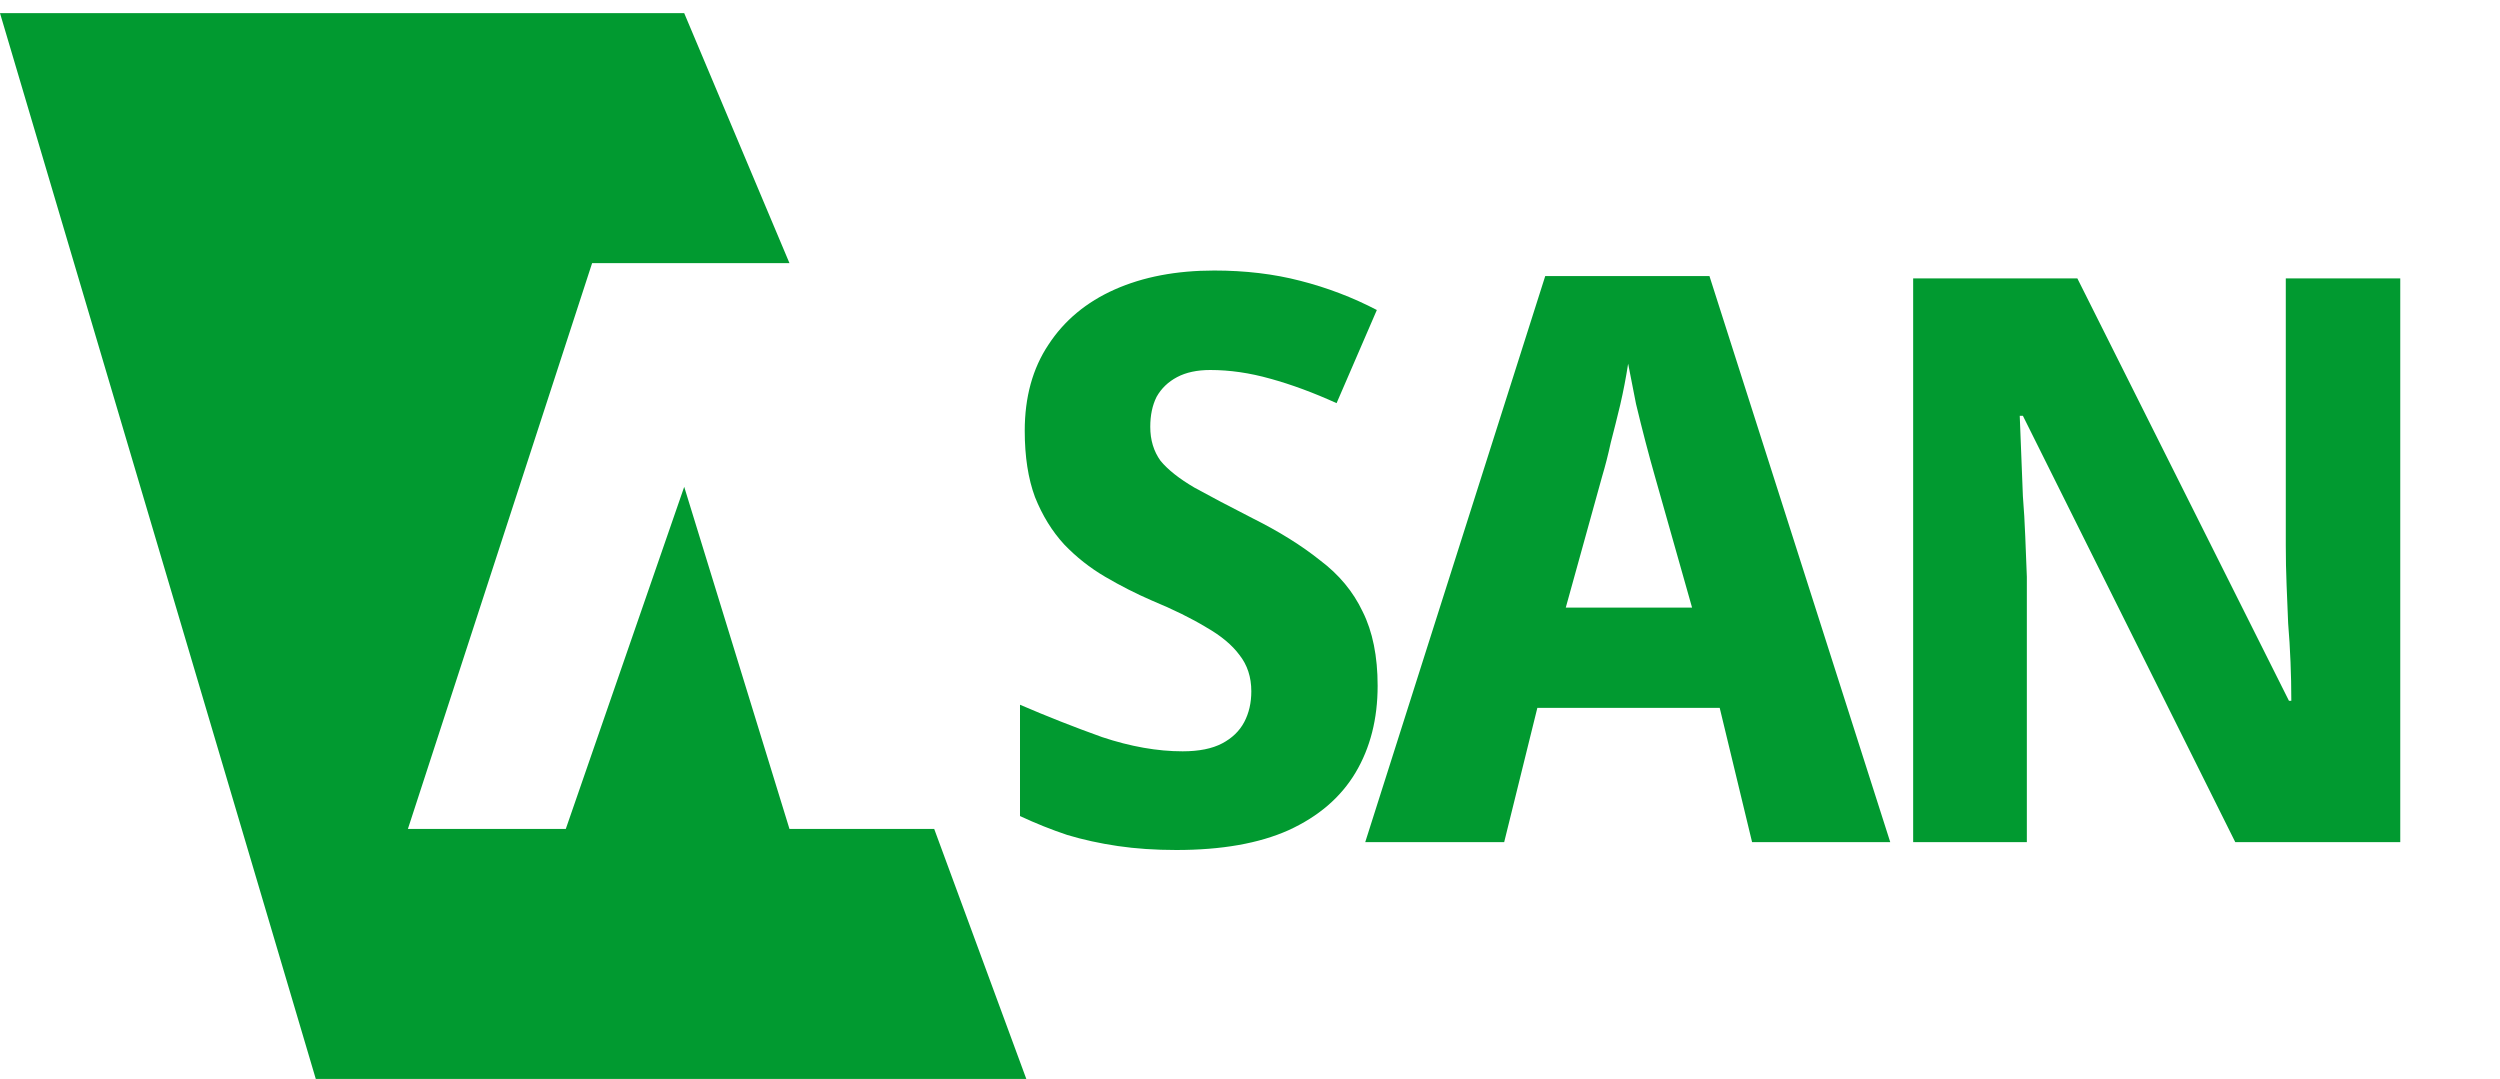 <svg width="95" height="41" viewBox="0 0 95 41" fill="none" xmlns="http://www.w3.org/2000/svg">
<path d="M26 0.5L30 10H22.5L15.5 31.5H21.5L26 18.5L30 31.5H35.5L39 41H12L0 0.5H26Z" fill="#019A30"/>
<path d="M52.35 26.06C52.35 27.32 52.07 28.42 51.51 29.36C50.95 30.3 50.1 31.03 48.96 31.55C47.84 32.05 46.42 32.3 44.7 32.3C43.9 32.3 43.16 32.25 42.48 32.15C41.8 32.05 41.16 31.91 40.56 31.73C39.96 31.53 39.36 31.29 38.76 31.01V26.78C39.78 27.22 40.82 27.63 41.88 28.01C42.96 28.37 43.98 28.55 44.94 28.55C45.56 28.55 46.06 28.45 46.44 28.25C46.82 28.05 47.1 27.78 47.28 27.44C47.46 27.1 47.55 26.71 47.55 26.27C47.55 25.73 47.4 25.27 47.1 24.89C46.82 24.51 46.4 24.16 45.84 23.84C45.28 23.5 44.59 23.16 43.77 22.82C43.17 22.56 42.58 22.26 42 21.92C41.42 21.58 40.9 21.17 40.44 20.69C39.98 20.19 39.61 19.59 39.33 18.89C39.07 18.19 38.94 17.35 38.94 16.37C38.94 15.09 39.24 14 39.84 13.1C40.44 12.18 41.28 11.48 42.36 11C43.44 10.52 44.7 10.28 46.14 10.28C47.32 10.28 48.41 10.41 49.41 10.67C50.43 10.93 51.4 11.3 52.32 11.78L50.79 15.32C49.91 14.92 49.07 14.61 48.27 14.39C47.49 14.17 46.73 14.06 45.99 14.06C45.49 14.06 45.07 14.15 44.73 14.33C44.39 14.51 44.13 14.76 43.95 15.08C43.79 15.4 43.71 15.78 43.71 16.22C43.71 16.72 43.84 17.15 44.1 17.51C44.38 17.85 44.81 18.19 45.39 18.53C45.97 18.85 46.71 19.24 47.61 19.7C48.61 20.2 49.46 20.73 50.16 21.29C50.88 21.83 51.42 22.48 51.78 23.24C52.16 24 52.35 24.94 52.35 26.06ZM66.579 32L65.349 26.9H58.419L57.159 32H51.879L58.719 10.49H64.959L71.829 32H66.579ZM62.889 18.11C62.769 17.69 62.649 17.25 62.529 16.79C62.409 16.33 62.289 15.85 62.169 15.35C62.069 14.85 61.969 14.34 61.869 13.82C61.789 14.34 61.689 14.86 61.569 15.38C61.449 15.88 61.329 16.36 61.209 16.82C61.109 17.28 60.999 17.71 60.879 18.11L59.499 23.09H64.299L62.889 18.11ZM91.21 32H84.94L76.87 15.8H76.75C76.77 16.3 76.79 16.81 76.81 17.33C76.83 17.83 76.85 18.34 76.87 18.86C76.91 19.36 76.94 19.87 76.96 20.39C76.98 20.89 77 21.4 77.02 21.92V32H72.7V10.58H78.94L86.98 26.63H87.07C87.07 26.13 87.06 25.64 87.04 25.16C87.02 24.66 86.99 24.17 86.95 23.69C86.93 23.19 86.91 22.7 86.89 22.22C86.87 21.72 86.86 21.22 86.86 20.72V10.58H91.21V32Z" fill="#019A30"/>
</svg>
